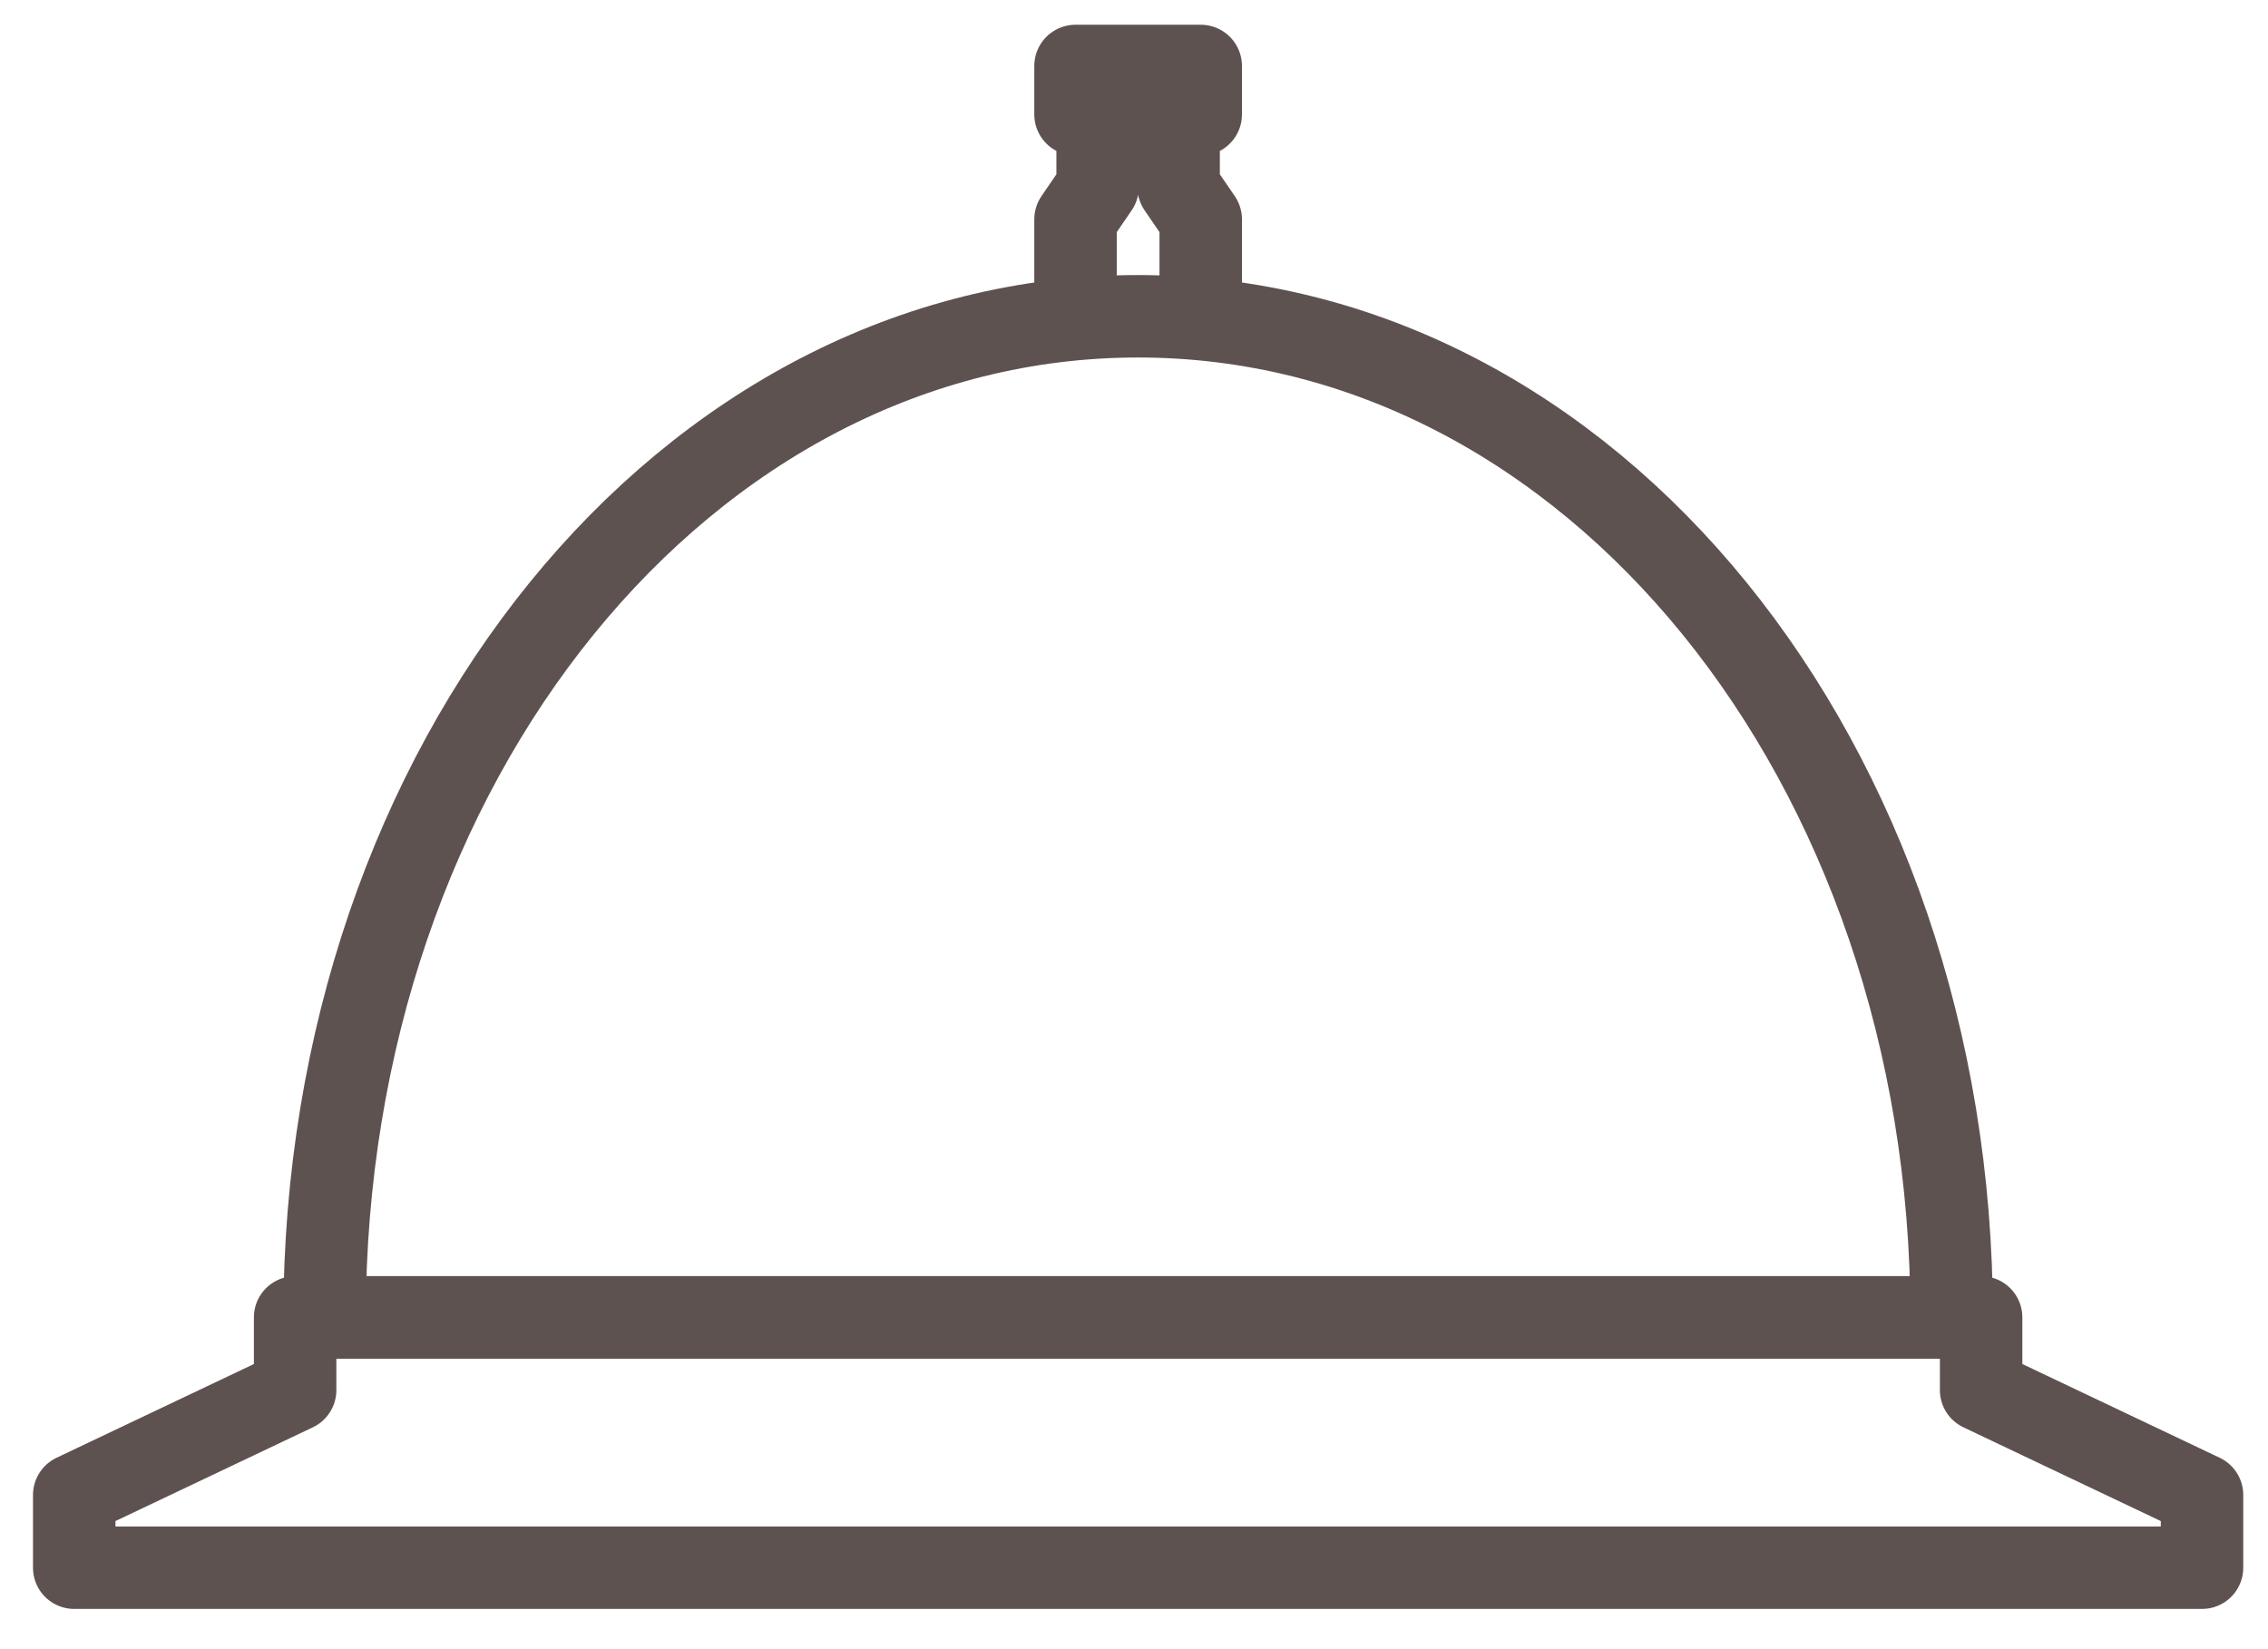 <?xml version="1.0" encoding="UTF-8"?> <svg xmlns="http://www.w3.org/2000/svg" width="55" height="40" viewBox="0 0 55 40" fill="none"><path d="M48.043 33.716V31.953H27.459H7.157V33.716L1.8 36.261V38.024H27.459H53.4V36.261L48.043 33.716Z" stroke="#5E5250" stroke-width="2" stroke-linecap="round" stroke-linejoin="round"></path><path d="M27.6 7.671C16.639 7.671 7.871 18.463 7.871 31.953H47.329C47.329 18.463 38.561 7.671 27.6 7.671Z" stroke="#5E5250" stroke-width="2" stroke-linecap="round" stroke-linejoin="round"></path><path d="M29.118 7.671V5.321L28.582 4.537V2.775H29.118V1.6H27.511H26.082V2.775H26.618V4.537L26.082 5.321V7.671" stroke="#5E5250" stroke-width="2" stroke-linecap="round" stroke-linejoin="round"></path></svg> 